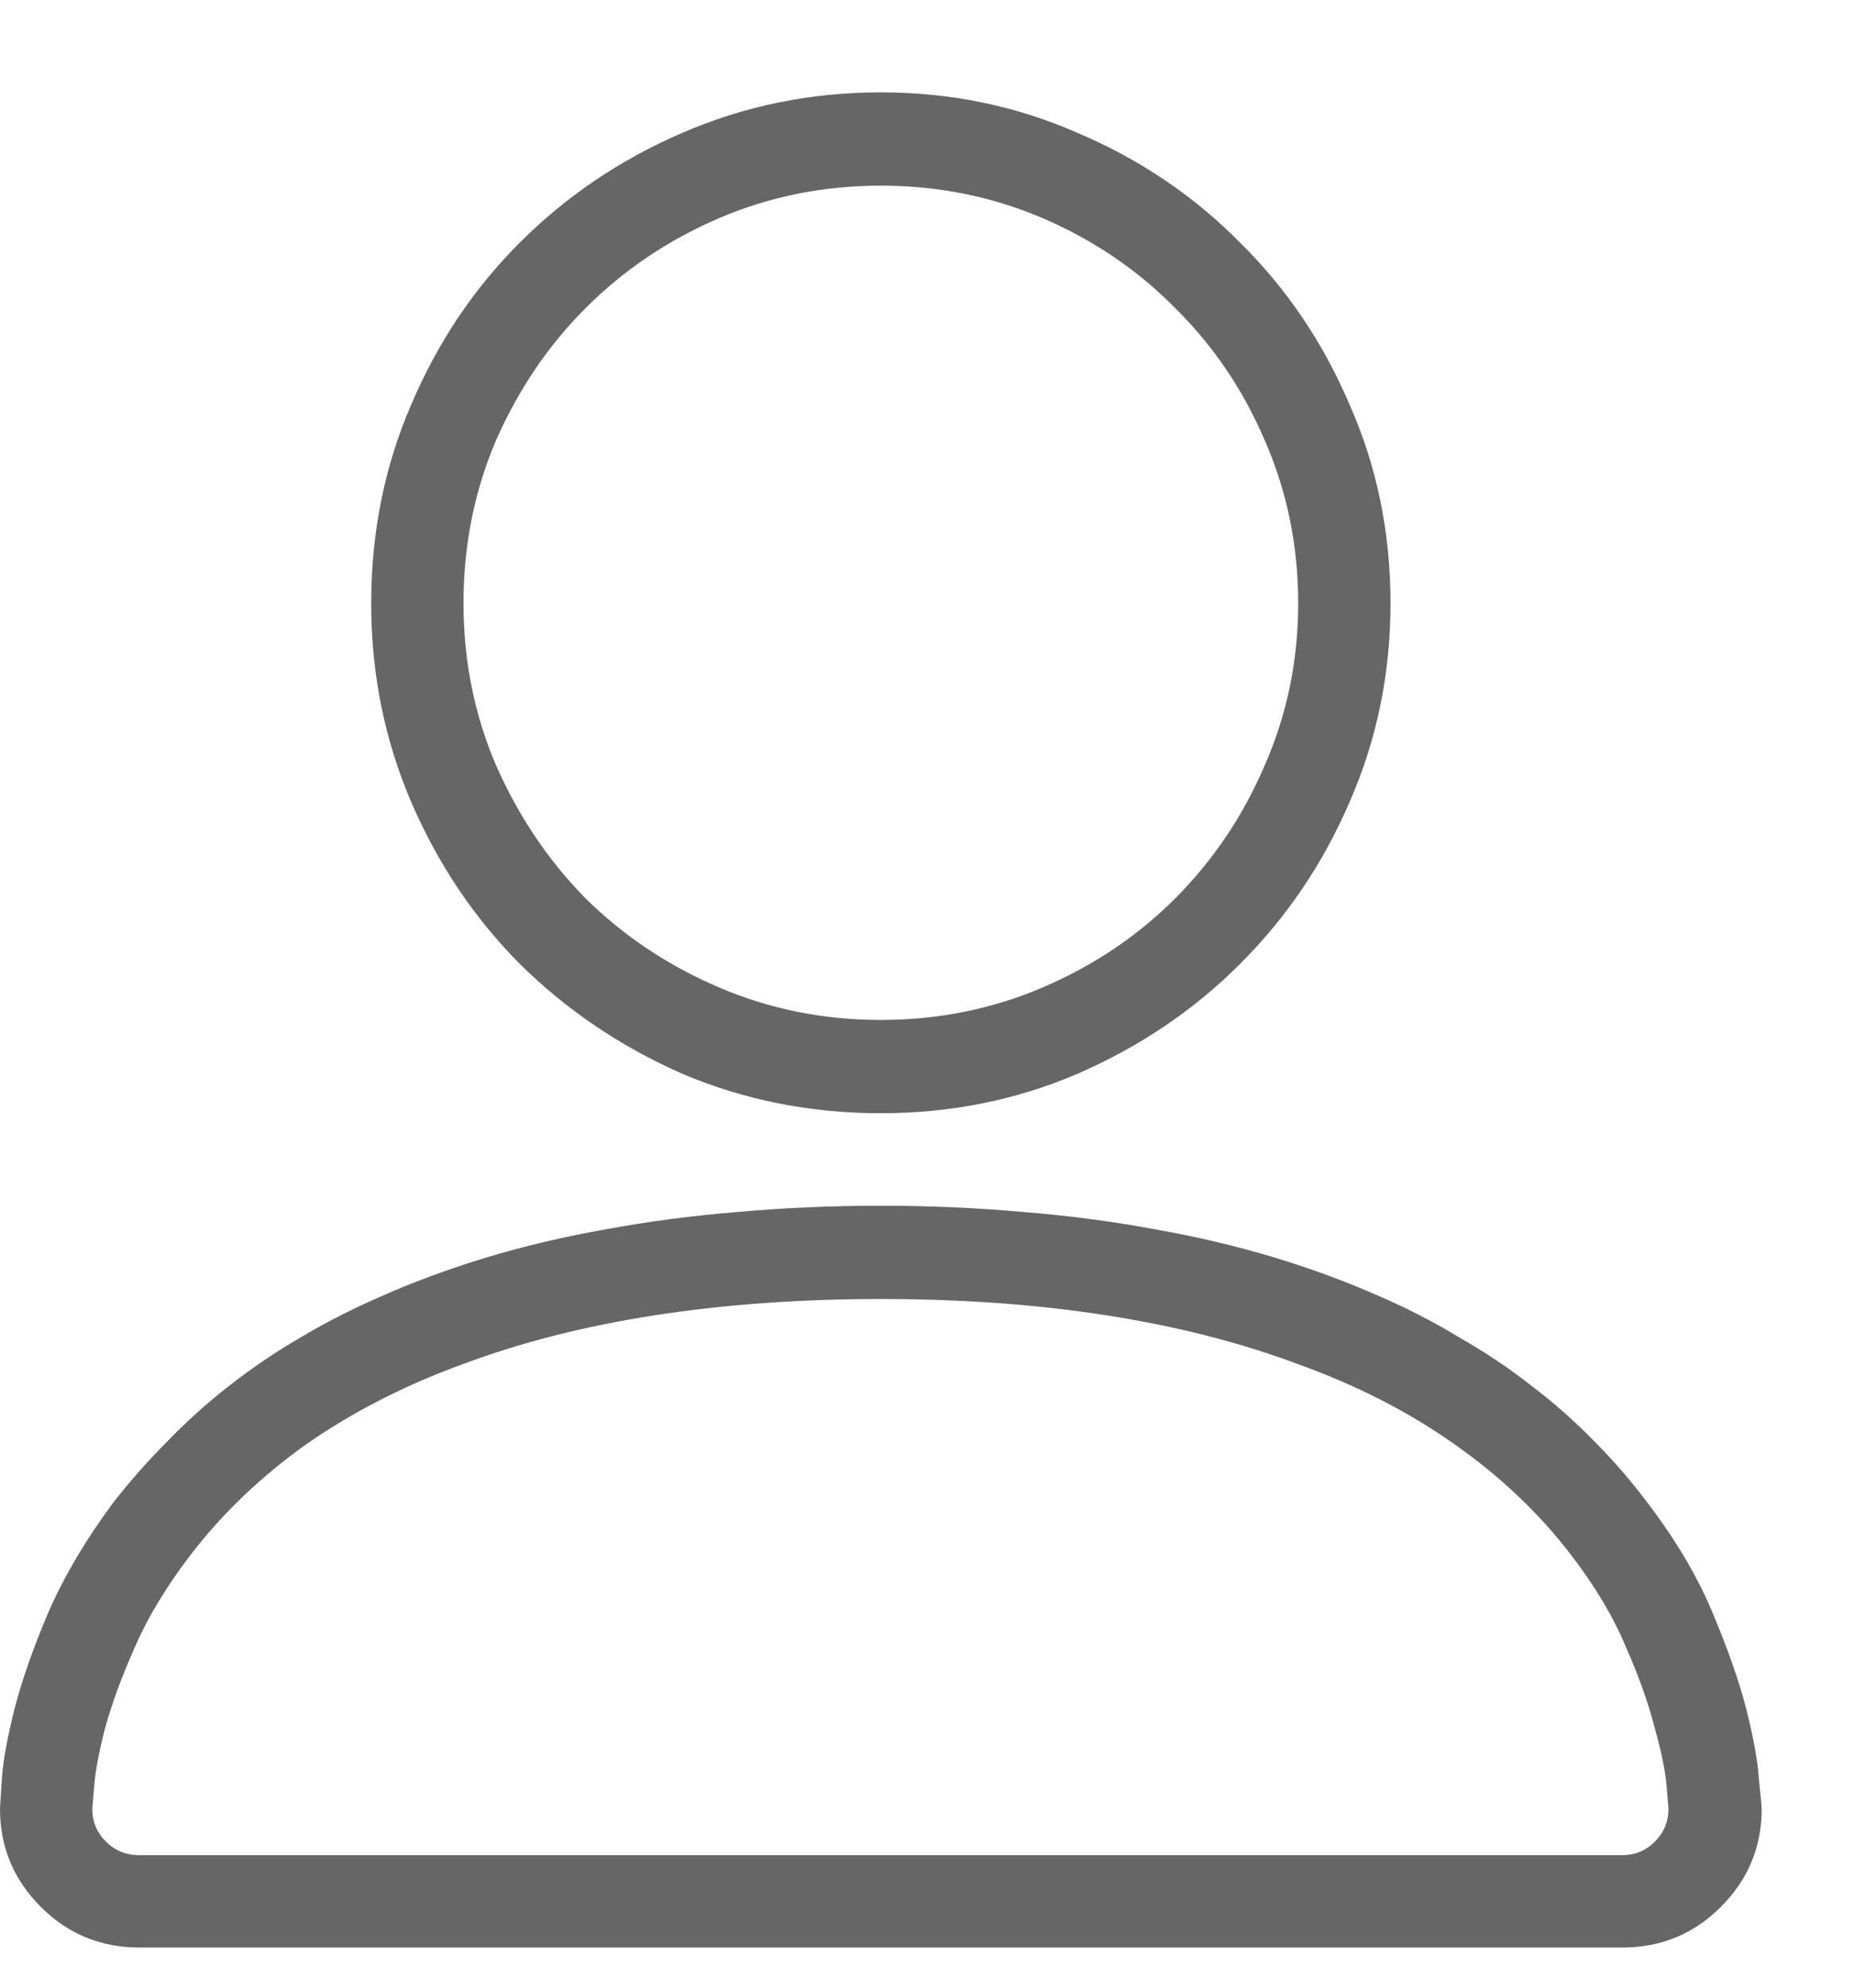 <svg width="14" height="15" viewBox="0 0 14 15" fill="none" xmlns="http://www.w3.org/2000/svg">
    <path d="M6.651 8.401C6.118 8.401 5.617 8.301 5.147 8.101C4.683 7.896 4.275 7.62 3.924 7.273C3.577 6.923 3.304 6.515 3.104 6.05C2.903 5.58 2.803 5.081 2.803 4.553C2.803 4.02 2.903 3.521 3.104 3.056C3.304 2.586 3.577 2.178 3.924 1.832C4.275 1.481 4.683 1.205 5.147 1.005C5.617 0.8 6.118 0.697 6.651 0.697C7.18 0.697 7.677 0.8 8.142 1.005C8.611 1.205 9.019 1.481 9.365 1.832C9.716 2.178 9.992 2.586 10.192 3.056C10.398 3.521 10.5 4.02 10.5 4.553C10.5 5.081 10.398 5.58 10.192 6.05C9.992 6.515 9.716 6.923 9.365 7.273C9.019 7.62 8.611 7.896 8.142 8.101C7.677 8.301 7.18 8.401 6.651 8.401ZM6.651 1.401C6.218 1.401 5.811 1.483 5.428 1.647C5.045 1.812 4.71 2.037 4.423 2.324C4.14 2.607 3.915 2.939 3.746 3.322C3.582 3.705 3.5 4.115 3.5 4.553C3.5 4.986 3.582 5.394 3.746 5.776C3.915 6.159 4.14 6.494 4.423 6.781C4.71 7.064 5.045 7.287 5.428 7.451C5.811 7.615 6.218 7.697 6.651 7.697C7.084 7.697 7.492 7.615 7.875 7.451C8.258 7.287 8.59 7.064 8.873 6.781C9.16 6.494 9.386 6.159 9.55 5.776C9.718 5.394 9.803 4.986 9.803 4.553C9.803 4.115 9.718 3.705 9.55 3.322C9.386 2.939 9.16 2.607 8.873 2.324C8.59 2.037 8.258 1.812 7.875 1.647C7.492 1.483 7.084 1.401 6.651 1.401ZM12.25 14.697H1.053C0.761 14.697 0.513 14.595 0.308 14.39C0.103 14.185 0 13.938 0 13.651C0 13.638 0.005 13.562 0.014 13.426C0.023 13.289 0.055 13.114 0.109 12.899C0.164 12.685 0.248 12.444 0.362 12.175C0.481 11.901 0.645 11.623 0.854 11.341C0.982 11.177 1.119 11.022 1.265 10.876C1.41 10.726 1.565 10.587 1.729 10.459C1.898 10.327 2.076 10.206 2.263 10.097C2.454 9.983 2.655 9.88 2.864 9.789C3.119 9.675 3.391 9.575 3.678 9.488C3.965 9.402 4.266 9.331 4.58 9.276C4.899 9.217 5.229 9.174 5.571 9.146C5.918 9.115 6.278 9.099 6.651 9.099C7.021 9.099 7.378 9.115 7.725 9.146C8.071 9.174 8.401 9.217 8.716 9.276C9.03 9.331 9.331 9.402 9.618 9.488C9.905 9.575 10.176 9.675 10.432 9.789C10.641 9.88 10.839 9.983 11.026 10.097C11.218 10.206 11.398 10.327 11.566 10.459C11.735 10.587 11.892 10.726 12.038 10.876C12.184 11.022 12.318 11.177 12.441 11.341C12.656 11.623 12.82 11.901 12.934 12.175C13.047 12.444 13.132 12.685 13.187 12.899C13.241 13.114 13.273 13.289 13.282 13.426C13.296 13.562 13.303 13.638 13.303 13.651C13.303 13.938 13.2 14.185 12.995 14.39C12.79 14.595 12.542 14.697 12.25 14.697ZM6.651 9.803C6.041 9.803 5.471 9.844 4.942 9.926C4.414 10.008 3.931 10.131 3.493 10.295C3.056 10.454 2.664 10.655 2.317 10.896C1.976 11.138 1.684 11.416 1.442 11.73C1.26 11.967 1.119 12.2 1.019 12.428C0.918 12.656 0.843 12.861 0.793 13.043C0.747 13.221 0.72 13.367 0.711 13.48C0.702 13.59 0.697 13.647 0.697 13.651C0.697 13.747 0.731 13.829 0.8 13.898C0.868 13.966 0.952 14 1.053 14H12.25C12.346 14 12.428 13.966 12.496 13.898C12.565 13.829 12.599 13.747 12.599 13.651C12.599 13.647 12.594 13.59 12.585 13.48C12.576 13.367 12.546 13.221 12.496 13.043C12.45 12.861 12.378 12.656 12.277 12.428C12.182 12.2 12.043 11.967 11.86 11.73C11.619 11.416 11.325 11.138 10.979 10.896C10.637 10.655 10.245 10.454 9.803 10.295C9.365 10.131 8.882 10.008 8.354 9.926C7.829 9.844 7.262 9.803 6.651 9.803Z" fill="#666666"/>
</svg>
